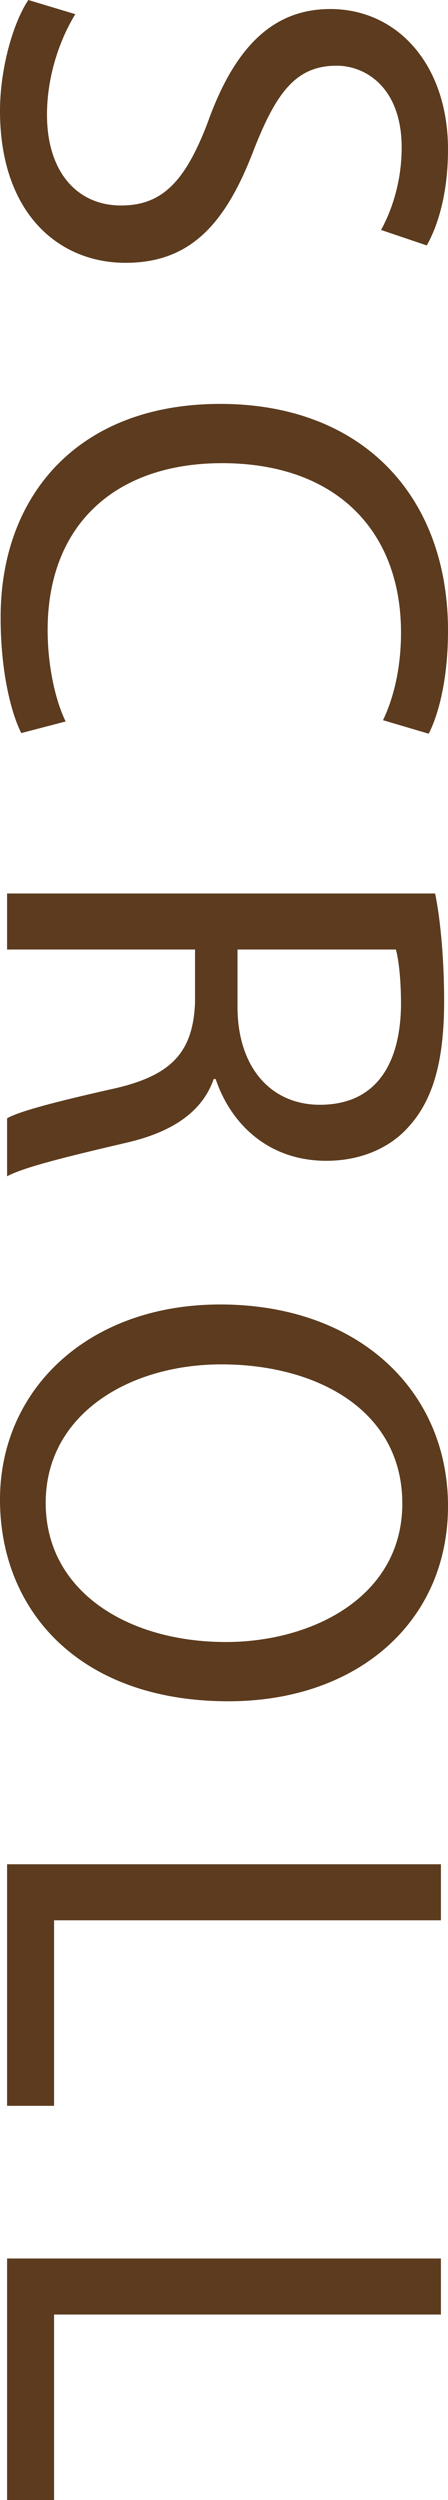 <?xml version="1.0" encoding="UTF-8"?>
<svg id="b" data-name="レイヤー 2" xmlns="http://www.w3.org/2000/svg" width="6.96" height="38.81" viewBox="0 0 6.96 38.81">
  <defs>
    <style>
      .d {
        fill: #5c3b1e;
        stroke-width: 0px;
      }
    </style>
  </defs>
  <g id="c" data-name="レイヤー 1">
    <g>
      <path class="d" d="M1.17.22c-.24.39-.44.96-.44,1.56,0,.89.47,1.41,1.15,1.41.63,0,.99-.36,1.34-1.27.39-1.1.96-1.78,1.91-1.78,1.05,0,1.83.87,1.83,2.18,0,.69-.16,1.19-.33,1.49l-.71-.24c.12-.22.32-.67.32-1.28,0-.92-.55-1.27-1.01-1.27-.63,0-.94.41-1.3,1.34-.44,1.14-.99,1.72-1.98,1.72C.91,4.08,0,3.31,0,1.72,0,1.07.2.36.44,0l.73.22Z"/>
      <path class="d" d="M.33,11.38c-.16-.32-.32-.96-.32-1.78C0,7.7,1.21,6.27,3.42,6.27s3.54,1.43,3.54,3.52c0,.84-.18,1.37-.3,1.6l-.71-.21c.16-.33.28-.8.28-1.36,0-1.58-1.01-2.63-2.78-2.63-1.65,0-2.71.95-2.71,2.59,0,.53.11,1.07.28,1.42l-.69.18Z"/>
      <path class="d" d="M6.76,13.87c.09.44.14,1.07.14,1.67,0,.93-.17,1.53-.55,1.95-.3.34-.76.53-1.28.53-.89,0-1.48-.56-1.72-1.27h-.03c-.18.52-.66.83-1.36.99-.94.22-1.59.38-1.85.52v-.9c.19-.11.77-.26,1.61-.45.93-.2,1.28-.56,1.31-1.35v-.82H.11v-.87h6.65ZM3.69,14.74v.89c0,.93.51,1.52,1.28,1.52.87,0,1.25-.63,1.26-1.55,0-.42-.04-.72-.08-.86h-2.46Z"/>
      <path class="d" d="M3.55,26.41c-2.32,0-3.55-1.41-3.55-3.13s1.38-3.03,3.42-3.03c2.14,0,3.54,1.33,3.54,3.13s-1.41,3.03-3.41,3.03ZM3.44,21.18c-1.44,0-2.73.78-2.73,2.15s1.27,2.16,2.8,2.16c1.34,0,2.74-.7,2.74-2.15s-1.33-2.16-2.81-2.16Z"/>
      <path class="d" d="M6.85,28.94v.87H.84v2.88H.11v-3.75h6.74Z"/>
      <path class="d" d="M6.85,35.06v.87H.84v2.88H.11v-3.75h6.74Z"/>
    </g>
  </g>
</svg>